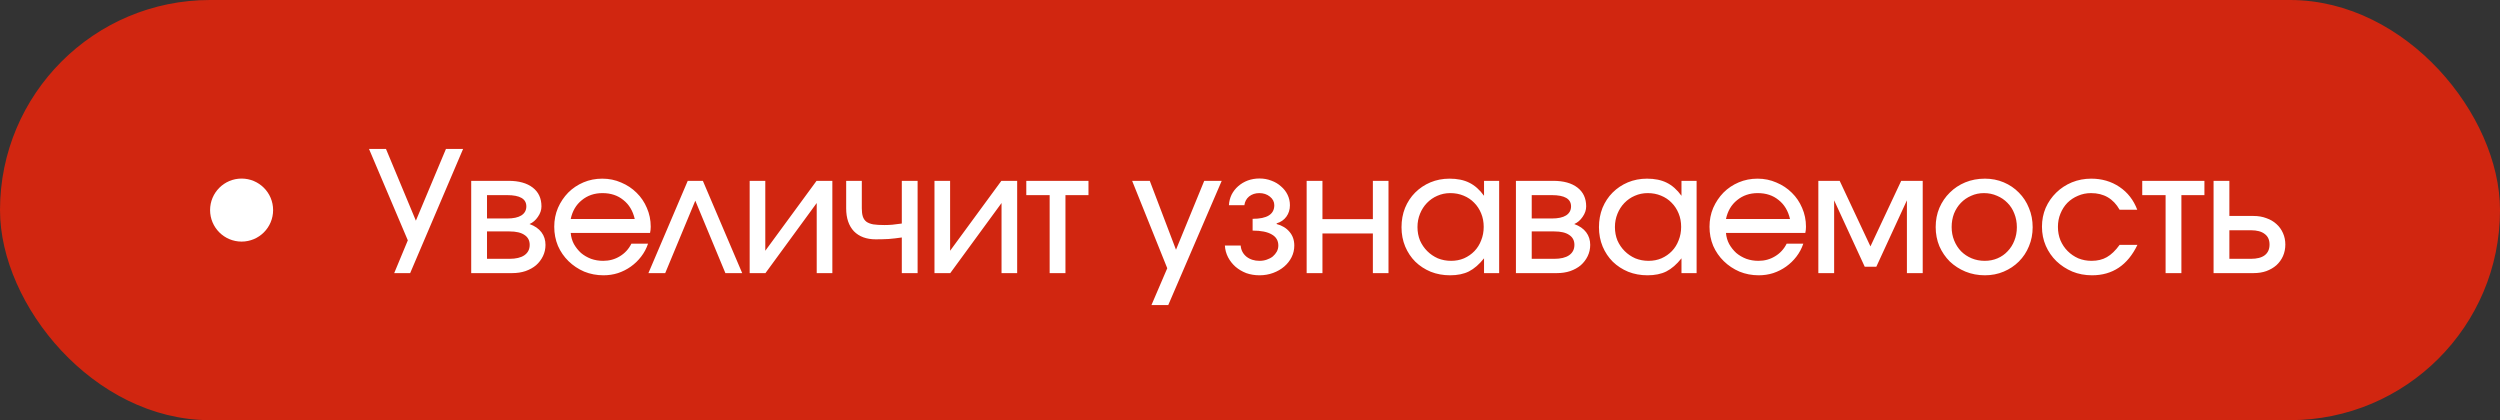 <?xml version="1.0" encoding="UTF-8"?> <svg xmlns="http://www.w3.org/2000/svg" width="238" height="40" viewBox="0 0 238 40" fill="none"><rect x="0" y="0" width="238" height="40" fill="#333333" stroke="none"/><rect x="1" y="1" width="236" height="38" rx="19" fill="#D12610"></rect><rect x="1" y="1" width="236" height="38" rx="19" stroke="#D12610" stroke-width="2"></rect><path d="M38.824 22.88L35.128 14.176H36.744L39.592 21.008L42.456 14.176H44.088L39.048 26H37.528L38.824 22.88ZM44.859 17.216H48.411C49.392 17.216 50.16 17.429 50.715 17.856C51.269 18.283 51.547 18.88 51.547 19.648C51.547 19.989 51.435 20.32 51.211 20.64C50.997 20.96 50.731 21.189 50.411 21.328C50.912 21.509 51.291 21.771 51.547 22.112C51.803 22.453 51.931 22.853 51.931 23.312C51.931 23.696 51.851 24.053 51.691 24.384C51.531 24.715 51.312 25.003 51.035 25.248C50.757 25.483 50.421 25.669 50.027 25.808C49.643 25.936 49.221 26 48.763 26H44.859V17.216ZM48.283 20.8C48.869 20.8 49.317 20.704 49.627 20.512C49.947 20.309 50.107 20.021 50.107 19.648C50.107 18.933 49.499 18.576 48.283 18.576H46.363V20.8H48.283ZM48.507 24.64C49.115 24.64 49.584 24.528 49.915 24.304C50.256 24.069 50.427 23.739 50.427 23.312C50.427 22.896 50.261 22.581 49.931 22.368C49.611 22.144 49.136 22.032 48.507 22.032H46.363V24.64H48.507ZM61.693 23.2C61.543 23.648 61.325 24.059 61.036 24.432C60.759 24.795 60.434 25.109 60.06 25.376C59.687 25.643 59.276 25.851 58.828 26C58.391 26.139 57.932 26.208 57.453 26.208C56.802 26.208 56.188 26.091 55.612 25.856C55.047 25.611 54.551 25.28 54.124 24.864C53.698 24.448 53.362 23.963 53.117 23.408C52.882 22.843 52.764 22.235 52.764 21.584C52.764 20.944 52.882 20.347 53.117 19.792C53.362 19.237 53.687 18.752 54.093 18.336C54.508 17.92 54.994 17.595 55.548 17.36C56.103 17.125 56.7 17.008 57.34 17.008C57.98 17.008 58.578 17.131 59.133 17.376C59.698 17.611 60.188 17.936 60.605 18.352C61.02 18.757 61.346 19.237 61.581 19.792C61.826 20.347 61.949 20.944 61.949 21.584C61.949 21.797 61.927 21.995 61.885 22.176H54.333C54.364 22.56 54.466 22.912 54.636 23.232C54.818 23.552 55.042 23.835 55.309 24.08C55.586 24.315 55.906 24.501 56.269 24.64C56.631 24.768 57.015 24.832 57.42 24.832C58.007 24.832 58.535 24.688 59.005 24.4C59.484 24.112 59.852 23.712 60.108 23.2H61.693ZM60.428 20.848C60.247 20.069 59.885 19.467 59.34 19.04C58.807 18.603 58.146 18.384 57.356 18.384C56.589 18.384 55.932 18.608 55.389 19.056C54.844 19.493 54.492 20.091 54.333 20.848H60.428ZM65.473 17.216H66.913L70.657 26H69.057L66.193 19.104L63.329 26H61.729L65.473 17.216ZM71.368 17.216H72.856V23.872L77.736 17.216H79.24V26H77.751V19.328L72.871 26H71.368V17.216ZM85.852 22.608C85.415 22.672 84.999 22.72 84.604 22.752C84.21 22.773 83.799 22.784 83.372 22.784C82.487 22.784 81.794 22.528 81.292 22.016C80.802 21.493 80.556 20.768 80.556 19.84V17.216H82.044V19.84C82.044 20.149 82.076 20.405 82.14 20.608C82.204 20.811 82.316 20.976 82.476 21.104C82.636 21.221 82.855 21.307 83.132 21.36C83.41 21.403 83.762 21.424 84.188 21.424C84.466 21.424 84.722 21.413 84.956 21.392C85.202 21.371 85.5 21.333 85.852 21.28V17.216H87.356V26H85.852V22.608ZM88.962 17.216H90.45V23.872L95.33 17.216H96.834V26H95.346V19.328L90.466 26H88.962V17.216ZM99.927 18.576H97.703V17.216H103.623V18.576H101.431V26H99.927V18.576ZM111.123 25.536L107.779 17.216H109.459L111.955 23.776L114.643 17.216H116.307L111.219 29.04H109.619L111.123 25.536ZM118.113 23.376C118.145 23.803 118.326 24.155 118.657 24.432C118.998 24.699 119.414 24.832 119.905 24.832C120.15 24.832 120.38 24.795 120.593 24.72C120.817 24.645 121.009 24.544 121.169 24.416C121.329 24.277 121.457 24.123 121.553 23.952C121.649 23.771 121.697 23.579 121.697 23.376C121.697 22.907 121.489 22.555 121.073 22.32C120.657 22.075 120.049 21.952 119.249 21.952V20.832C120.625 20.832 121.313 20.4 121.313 19.536C121.313 19.216 121.174 18.944 120.897 18.72C120.62 18.496 120.284 18.384 119.889 18.384C119.505 18.384 119.18 18.491 118.913 18.704C118.657 18.917 118.508 19.195 118.465 19.536H116.993C117.014 19.173 117.1 18.837 117.249 18.528C117.409 18.219 117.617 17.952 117.873 17.728C118.14 17.493 118.444 17.312 118.785 17.184C119.137 17.056 119.51 16.992 119.905 16.992C120.31 16.992 120.689 17.061 121.041 17.2C121.393 17.328 121.697 17.509 121.953 17.744C122.22 17.968 122.428 18.235 122.577 18.544C122.726 18.853 122.801 19.184 122.801 19.536C122.801 19.952 122.689 20.315 122.465 20.624C122.241 20.933 121.932 21.147 121.537 21.264V21.328C122.06 21.467 122.47 21.717 122.769 22.08C123.068 22.432 123.217 22.864 123.217 23.376C123.217 23.771 123.132 24.139 122.961 24.48C122.79 24.821 122.556 25.12 122.257 25.376C121.958 25.632 121.606 25.835 121.201 25.984C120.796 26.133 120.364 26.208 119.905 26.208C119.457 26.208 119.036 26.139 118.641 26C118.257 25.851 117.916 25.648 117.617 25.392C117.329 25.136 117.094 24.837 116.913 24.496C116.732 24.144 116.63 23.771 116.609 23.376H118.113ZM124.393 17.216H125.897V20.864H130.697V17.216H132.185V26H130.697V22.224H125.897V26H124.393V17.216ZM133.424 21.632C133.424 20.971 133.536 20.357 133.76 19.792C133.995 19.227 134.315 18.741 134.72 18.336C135.136 17.92 135.621 17.595 136.176 17.36C136.741 17.125 137.349 17.008 138 17.008C138.736 17.008 139.36 17.136 139.872 17.392C140.395 17.648 140.864 18.064 141.28 18.64V17.216H142.72V26H141.28V24.592C140.821 25.168 140.341 25.584 139.84 25.84C139.349 26.085 138.752 26.208 138.048 26.208C137.387 26.208 136.773 26.096 136.208 25.872C135.643 25.637 135.152 25.317 134.736 24.912C134.331 24.507 134.011 24.027 133.776 23.472C133.541 22.907 133.424 22.293 133.424 21.632ZM134.944 21.616C134.944 22.075 135.024 22.501 135.184 22.896C135.355 23.28 135.584 23.616 135.872 23.904C136.16 24.192 136.496 24.421 136.88 24.592C137.275 24.752 137.696 24.832 138.144 24.832C138.592 24.832 139.003 24.752 139.376 24.592C139.76 24.421 140.091 24.192 140.368 23.904C140.645 23.616 140.859 23.275 141.008 22.88C141.168 22.485 141.248 22.059 141.248 21.6C141.248 21.131 141.168 20.704 141.008 20.32C140.848 19.925 140.624 19.584 140.336 19.296C140.059 19.008 139.723 18.784 139.328 18.624C138.944 18.464 138.523 18.384 138.064 18.384C137.627 18.384 137.216 18.469 136.832 18.64C136.459 18.8 136.128 19.029 135.84 19.328C135.563 19.616 135.344 19.957 135.184 20.352C135.024 20.747 134.944 21.168 134.944 21.616ZM144.316 17.216H147.868C148.849 17.216 149.617 17.429 150.172 17.856C150.726 18.283 151.004 18.88 151.004 19.648C151.004 19.989 150.892 20.32 150.668 20.64C150.454 20.96 150.188 21.189 149.868 21.328C150.369 21.509 150.748 21.771 151.004 22.112C151.26 22.453 151.388 22.853 151.388 23.312C151.388 23.696 151.308 24.053 151.148 24.384C150.988 24.715 150.769 25.003 150.492 25.248C150.214 25.483 149.878 25.669 149.484 25.808C149.1 25.936 148.678 26 148.22 26H144.316V17.216ZM147.74 20.8C148.326 20.8 148.774 20.704 149.084 20.512C149.404 20.309 149.564 20.021 149.564 19.648C149.564 18.933 148.956 18.576 147.74 18.576H145.82V20.8H147.74ZM147.964 24.64C148.572 24.64 149.041 24.528 149.372 24.304C149.713 24.069 149.884 23.739 149.884 23.312C149.884 22.896 149.718 22.581 149.388 22.368C149.068 22.144 148.593 22.032 147.964 22.032H145.82V24.64H147.964ZM152.221 21.632C152.221 20.971 152.333 20.357 152.557 19.792C152.792 19.227 153.112 18.741 153.517 18.336C153.933 17.92 154.419 17.595 154.973 17.36C155.539 17.125 156.147 17.008 156.797 17.008C157.533 17.008 158.157 17.136 158.669 17.392C159.192 17.648 159.661 18.064 160.077 18.64V17.216H161.517V26H160.077V24.592C159.619 25.168 159.139 25.584 158.637 25.84C158.147 26.085 157.549 26.208 156.845 26.208C156.184 26.208 155.571 26.096 155.005 25.872C154.44 25.637 153.949 25.317 153.533 24.912C153.128 24.507 152.808 24.027 152.573 23.472C152.339 22.907 152.221 22.293 152.221 21.632ZM153.741 21.616C153.741 22.075 153.821 22.501 153.981 22.896C154.152 23.28 154.381 23.616 154.669 23.904C154.957 24.192 155.293 24.421 155.677 24.592C156.072 24.752 156.493 24.832 156.941 24.832C157.389 24.832 157.8 24.752 158.173 24.592C158.557 24.421 158.888 24.192 159.165 23.904C159.443 23.616 159.656 23.275 159.805 22.88C159.965 22.485 160.045 22.059 160.045 21.6C160.045 21.131 159.965 20.704 159.805 20.32C159.645 19.925 159.421 19.584 159.133 19.296C158.856 19.008 158.52 18.784 158.125 18.624C157.741 18.464 157.32 18.384 156.861 18.384C156.424 18.384 156.013 18.469 155.629 18.64C155.256 18.8 154.925 19.029 154.637 19.328C154.36 19.616 154.141 19.957 153.981 20.352C153.821 20.747 153.741 21.168 153.741 21.616ZM171.673 23.2C171.524 23.648 171.305 24.059 171.017 24.432C170.74 24.795 170.414 25.109 170.041 25.376C169.668 25.643 169.257 25.851 168.809 26C168.372 26.139 167.913 26.208 167.433 26.208C166.782 26.208 166.169 26.091 165.593 25.856C165.028 25.611 164.532 25.28 164.105 24.864C163.678 24.448 163.342 23.963 163.097 23.408C162.862 22.843 162.745 22.235 162.745 21.584C162.745 20.944 162.862 20.347 163.097 19.792C163.342 19.237 163.668 18.752 164.073 18.336C164.489 17.92 164.974 17.595 165.529 17.36C166.084 17.125 166.681 17.008 167.321 17.008C167.961 17.008 168.558 17.131 169.113 17.376C169.678 17.611 170.169 17.936 170.585 18.352C171.001 18.757 171.326 19.237 171.561 19.792C171.806 20.347 171.929 20.944 171.929 21.584C171.929 21.797 171.908 21.995 171.865 22.176H164.313C164.345 22.56 164.446 22.912 164.617 23.232C164.798 23.552 165.022 23.835 165.289 24.08C165.566 24.315 165.886 24.501 166.249 24.64C166.612 24.768 166.996 24.832 167.401 24.832C167.988 24.832 168.516 24.688 168.985 24.4C169.465 24.112 169.833 23.712 170.089 23.2H171.673ZM170.409 20.848C170.228 20.069 169.865 19.467 169.321 19.04C168.788 18.603 168.126 18.384 167.337 18.384C166.569 18.384 165.913 18.608 165.369 19.056C164.825 19.493 164.473 20.091 164.313 20.848H170.409ZM173.106 17.216H175.138L178.066 23.456L180.994 17.216H183.042V26H181.538V19.072L178.626 25.392H177.522L174.61 19.072V26H173.106V17.216ZM184.277 21.616C184.277 20.955 184.394 20.347 184.629 19.792C184.874 19.227 185.205 18.741 185.621 18.336C186.037 17.92 186.528 17.595 187.093 17.36C187.669 17.125 188.293 17.008 188.965 17.008C189.605 17.008 190.202 17.125 190.757 17.36C191.312 17.595 191.792 17.92 192.197 18.336C192.613 18.752 192.933 19.243 193.157 19.808C193.392 20.363 193.509 20.971 193.509 21.632C193.509 22.283 193.392 22.885 193.157 23.44C192.933 23.995 192.613 24.48 192.197 24.896C191.792 25.301 191.312 25.621 190.757 25.856C190.202 26.091 189.605 26.208 188.965 26.208C188.304 26.208 187.685 26.091 187.109 25.856C186.544 25.621 186.048 25.301 185.621 24.896C185.205 24.48 184.874 23.995 184.629 23.44C184.394 22.875 184.277 22.267 184.277 21.616ZM188.949 24.832C189.386 24.832 189.792 24.752 190.165 24.592C190.538 24.432 190.858 24.208 191.125 23.92C191.402 23.632 191.616 23.296 191.765 22.912C191.925 22.517 192.005 22.091 192.005 21.632C192.005 21.163 191.925 20.731 191.765 20.336C191.616 19.941 191.397 19.6 191.109 19.312C190.832 19.024 190.501 18.8 190.117 18.64C189.733 18.469 189.317 18.384 188.869 18.384C188.432 18.384 188.026 18.469 187.653 18.64C187.28 18.8 186.954 19.024 186.677 19.312C186.4 19.6 186.181 19.941 186.021 20.336C185.872 20.731 185.797 21.157 185.797 21.616C185.797 22.075 185.877 22.501 186.037 22.896C186.197 23.291 186.416 23.632 186.693 23.92C186.981 24.208 187.317 24.432 187.701 24.592C188.085 24.752 188.501 24.832 188.949 24.832ZM203.483 23.312C202.555 25.243 201.115 26.208 199.163 26.208C198.491 26.208 197.867 26.091 197.291 25.856C196.715 25.611 196.208 25.28 195.771 24.864C195.344 24.448 195.008 23.963 194.763 23.408C194.517 22.843 194.395 22.235 194.395 21.584C194.395 20.944 194.512 20.347 194.747 19.792C194.992 19.237 195.328 18.752 195.755 18.336C196.181 17.92 196.677 17.595 197.243 17.36C197.819 17.125 198.432 17.008 199.083 17.008C200.096 17.008 200.992 17.269 201.771 17.792C202.549 18.315 203.115 19.04 203.467 19.968H201.787C201.189 18.912 200.283 18.384 199.067 18.384C198.619 18.384 198.203 18.469 197.819 18.64C197.435 18.8 197.099 19.024 196.811 19.312C196.533 19.6 196.315 19.941 196.155 20.336C195.995 20.72 195.915 21.141 195.915 21.6C195.915 22.059 195.995 22.485 196.155 22.88C196.325 23.275 196.555 23.616 196.843 23.904C197.131 24.192 197.467 24.421 197.851 24.592C198.245 24.752 198.667 24.832 199.115 24.832C199.68 24.832 200.165 24.715 200.571 24.48C200.987 24.245 201.392 23.856 201.787 23.312H203.483ZM206.165 18.576H203.941V17.216H209.861V18.576H207.669V26H206.165V18.576ZM214.284 24.64C214.86 24.64 215.297 24.528 215.596 24.304C215.905 24.069 216.06 23.728 216.06 23.28C216.06 22.832 215.905 22.496 215.596 22.272C215.297 22.037 214.86 21.92 214.284 21.92H212.236V24.64H214.284ZM210.732 17.216H212.236V20.56H214.54C214.988 20.56 215.393 20.629 215.756 20.768C216.129 20.896 216.449 21.083 216.716 21.328C216.983 21.563 217.191 21.851 217.34 22.192C217.489 22.523 217.564 22.885 217.564 23.28C217.564 23.675 217.489 24.043 217.34 24.384C217.191 24.715 216.983 25.003 216.716 25.248C216.449 25.483 216.129 25.669 215.756 25.808C215.393 25.936 214.988 26 214.54 26H210.732V17.216Z" fill="white"></path><circle cx="23" cy="20" r="3" fill="white"></circle></svg> 